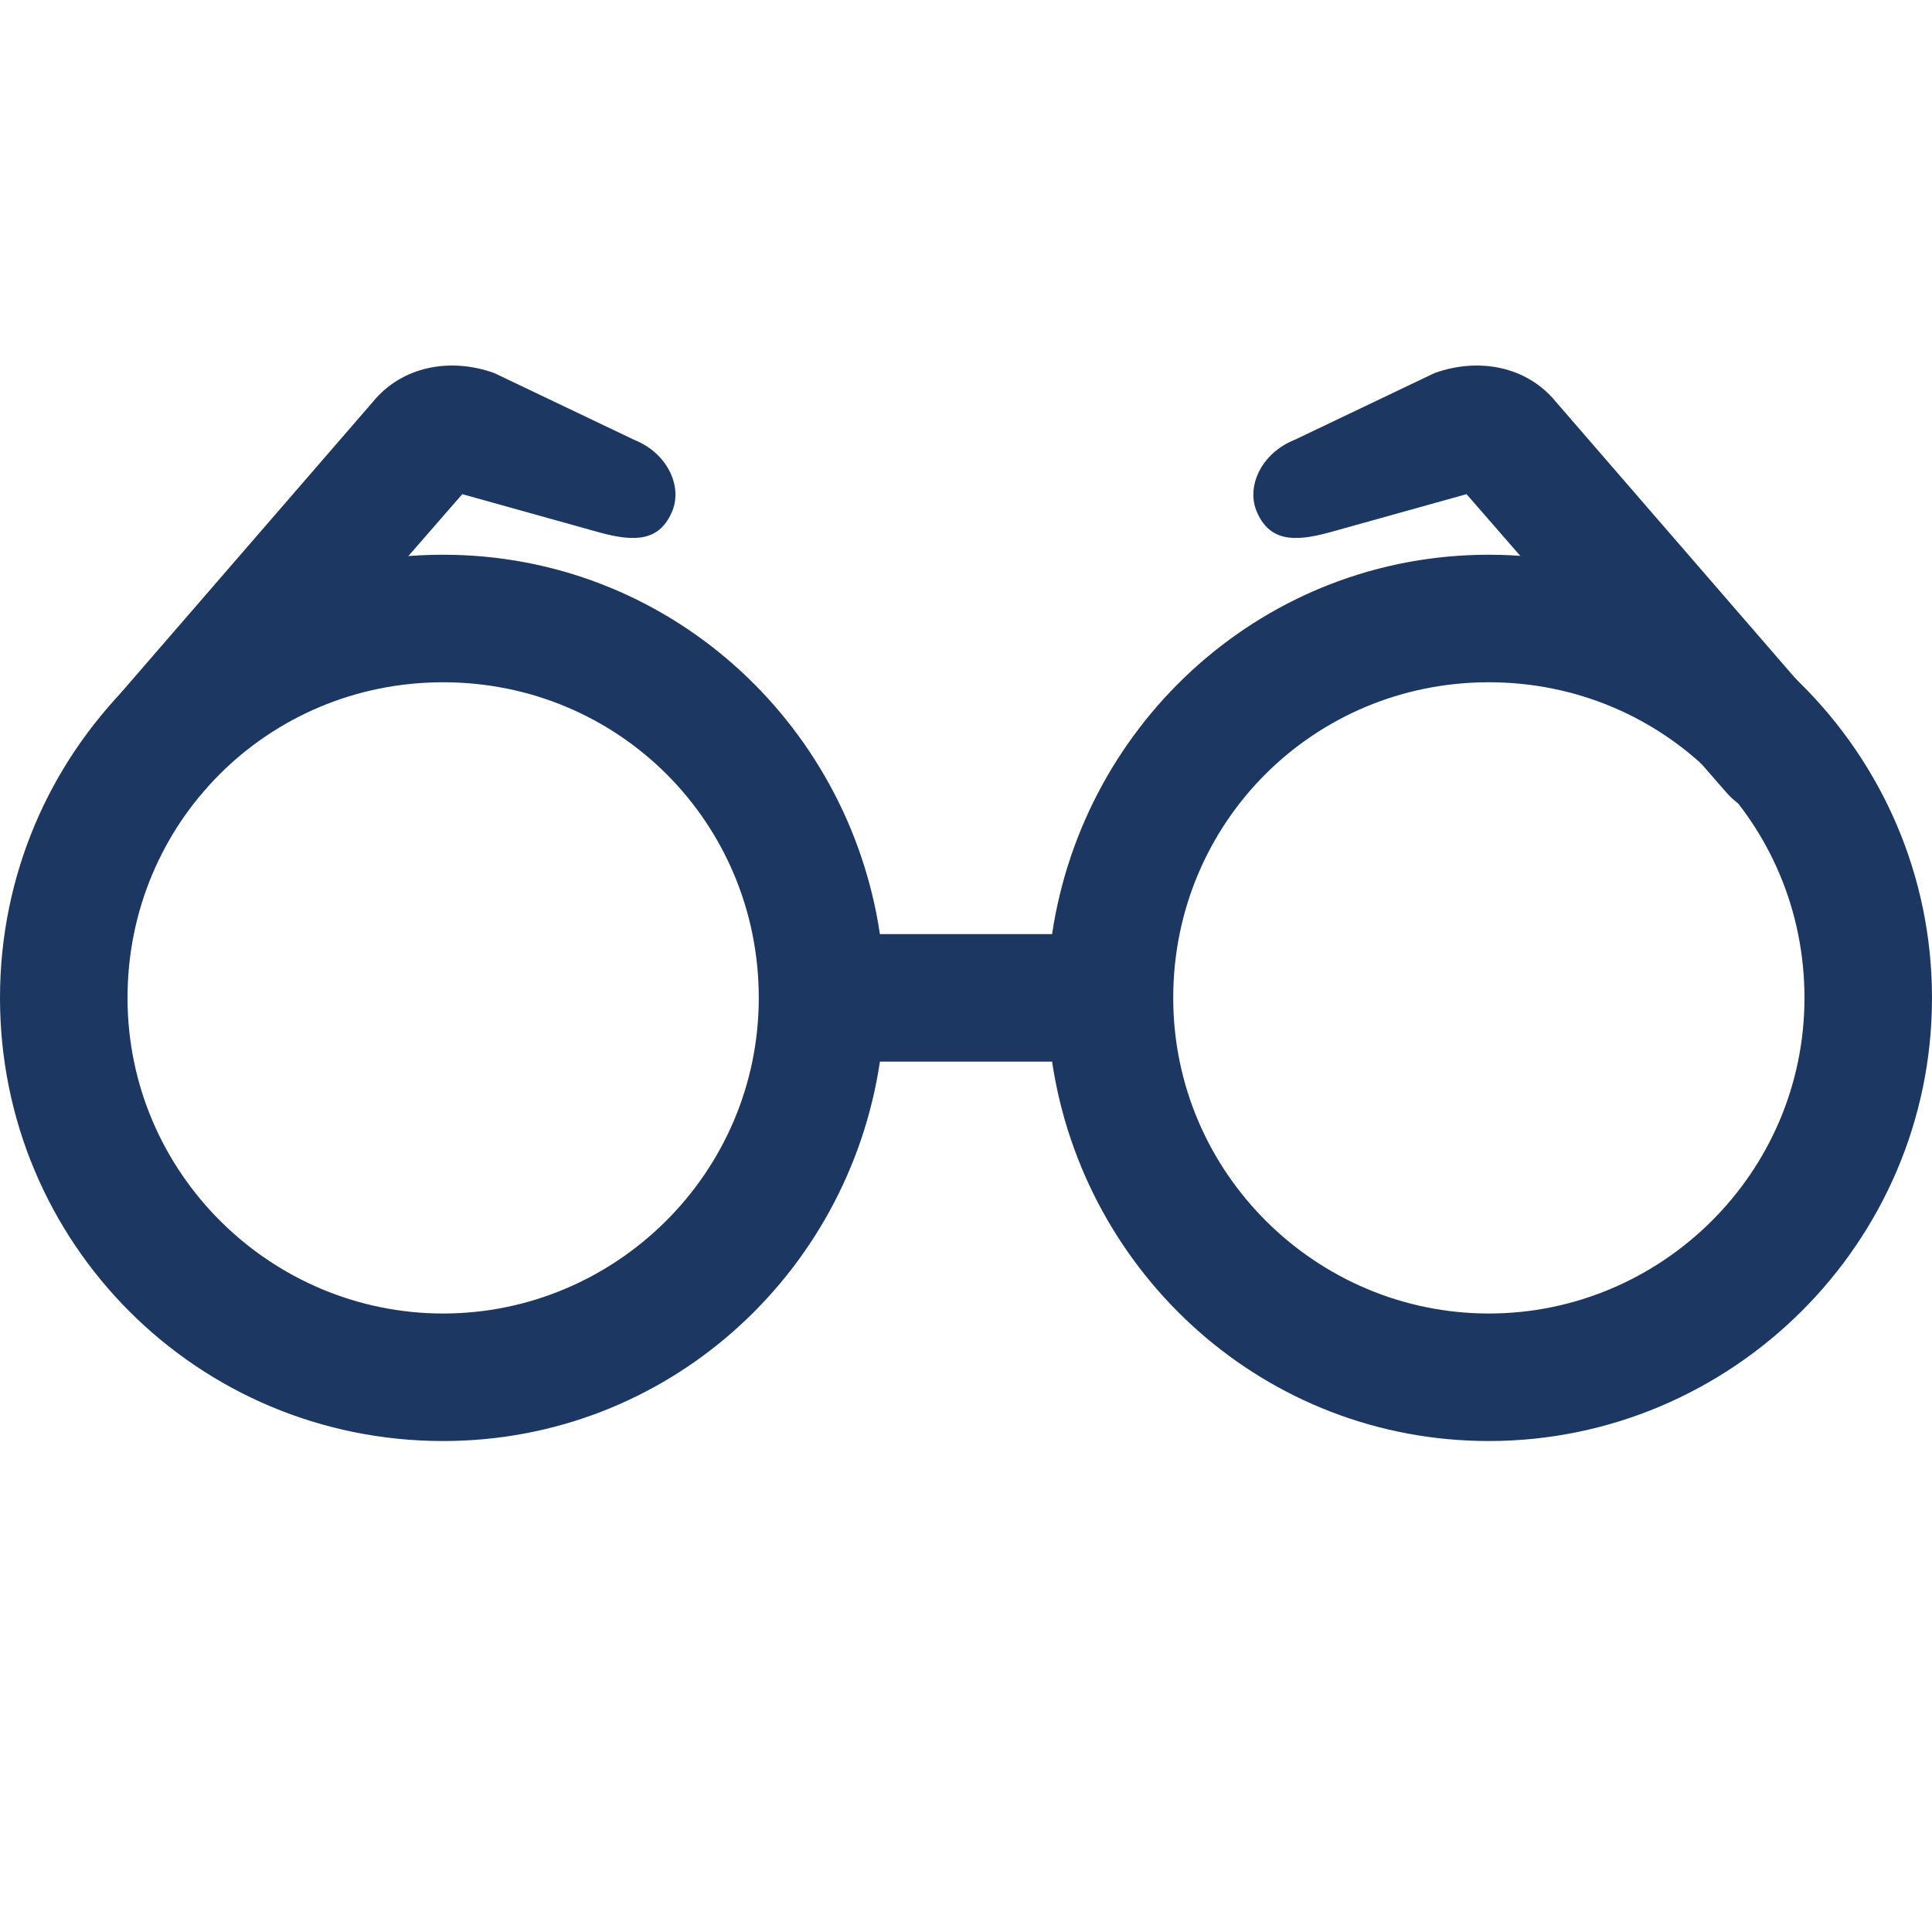 <?xml version="1.0" encoding="utf-8"?>
<!-- Generator: Adobe Illustrator 22.1.0, SVG Export Plug-In . SVG Version: 6.00 Build 0)  -->
<svg version="1.1" xmlns="http://www.w3.org/2000/svg" xmlns:xlink="http://www.w3.org/1999/xlink" x="0px" y="0px"
	 viewBox="0 0 60.6 60.6" style="enable-background:new 0 0 60.6 60.6;" xml:space="preserve">
<g id="Livello_2">
</g>
    <g id="Livello_1" fill="#1c3761">
	<path d="M46.7,17.4c-7,0-12.7,5.2-13.7,11.9h-5.4c-1-6.7-6.7-11.9-13.7-11.9C6.2,17.4,0,23.6,0,31.3s6.2,13.9,13.9,13.9
		c7,0,12.7-5.2,13.7-11.9H33c1,6.7,6.7,11.9,13.7,11.9c7.6,0,13.9-6.2,13.9-13.9S54.3,17.4,46.7,17.4z M13.9,41.2
		c-5.4,0-9.9-4.4-9.9-9.9s4.4-9.9,9.9-9.9s9.9,4.4,9.9,9.9S19.3,41.2,13.9,41.2z M46.7,41.2c-5.4,0-9.9-4.4-9.9-9.9s4.4-9.9,9.9-9.9
		s9.9,4.4,9.9,9.9S52.1,41.2,46.7,41.2z"/>
        <g  fill="#1c3761">
		<path d="M4.8,25.6c-0.5,0-0.9-0.2-1.3-0.5c-0.8-0.7-0.9-2-0.2-2.8l8.4-9.7c0.9-1.1,2.4-1.4,3.8-0.9l4.4,2.1c1,0.4,1.5,1.4,1.2,2.2
			c-0.4,1-1.2,1-2.3,0.7l-4.3-1.2l-8.1,9.3C5.9,25.4,5.4,25.6,4.8,25.6z"/>
	</g>
        <g  fill="#1c3761">
		<path d="M55.7,25.6c0.5,0,0.9-0.2,1.3-0.5c0.8-0.7,0.9-2,0.2-2.8l-8.4-9.7c-0.9-1.1-2.4-1.4-3.8-0.9l-4.4,2.1
			c-1,0.4-1.5,1.4-1.2,2.2c0.4,1,1.2,1,2.3,0.7l4.3-1.2l8.1,9.3C54.6,25.4,55.2,25.6,55.7,25.6z"/>
	</g>
</g>
</svg>
